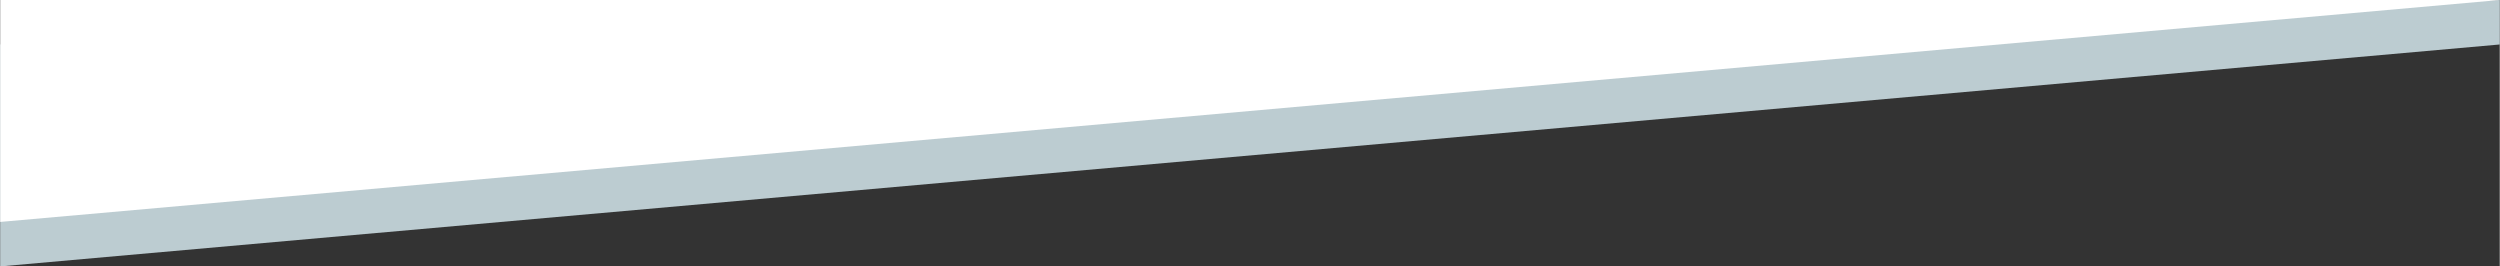 <?xml version="1.0" encoding="UTF-8"?>
<!DOCTYPE svg PUBLIC "-//W3C//DTD SVG 1.1//EN" "http://www.w3.org/Graphics/SVG/1.1/DTD/svg11.dtd">
<!-- Creator: CorelDRAW 2017 -->
<svg xmlns="http://www.w3.org/2000/svg" xml:space="preserve" width="23.601cm" height="2.515cm" version="1.1" style="shape-rendering:geometricPrecision; text-rendering:geometricPrecision; image-rendering:optimizeQuality; fill-rule:evenodd; clip-rule:evenodd"
viewBox="0 0 7208.45 768.31"
 xmlns:xlink="http://www.w3.org/1999/xlink">
 <rect x="0" y="0" width="7208.45" height="768.31" fill="#333333" stroke="none"/>
 <defs>
  <style type="text/css">
   <![CDATA[
    .fil0 {fill:#BCCCD1}
    .fil1 {fill:white}
   ]]>
  </style>
 </defs>
 <g id="Livello_x0020_1">
  <polygon class="fil0" points="-0,768.31 -0,128.28 7208.45,0 7208.45,128.28 "/>
  <polygon class="fil1" points="-0,640.03 -0,0 7208.45,0 "/>
 </g>
</svg>
